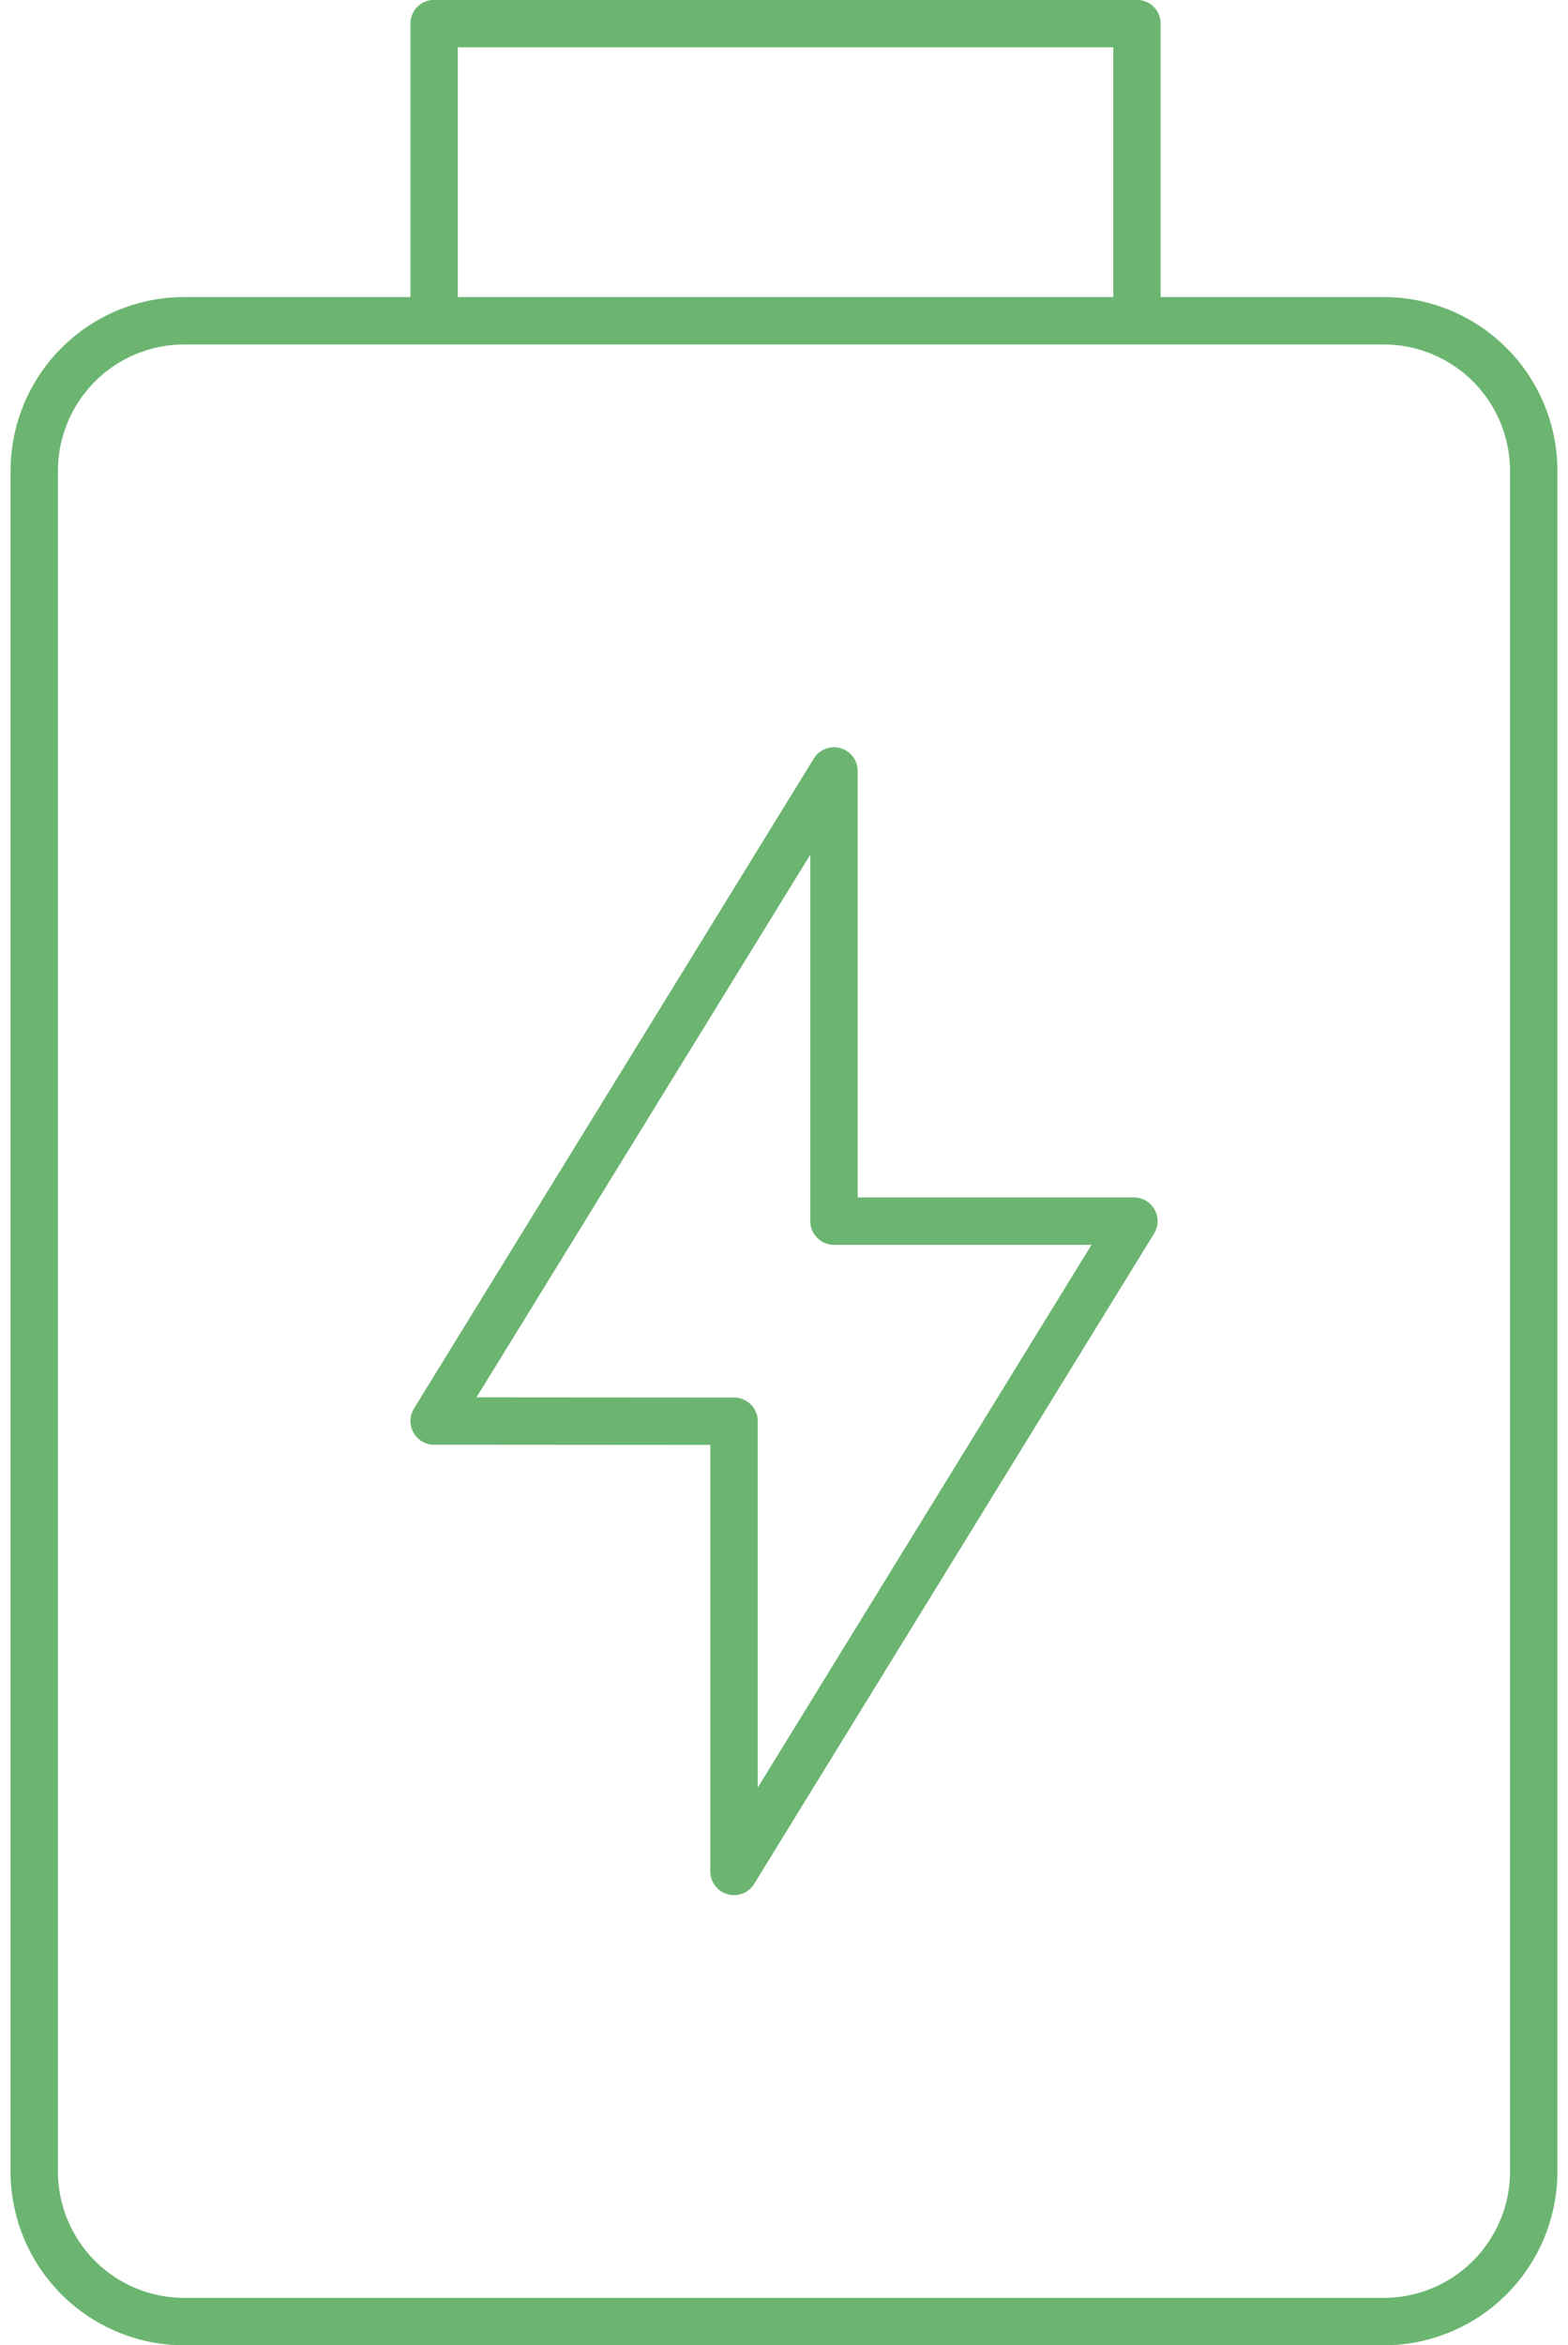 <svg class="icon w-[48px] h-auto" xmlns="http://www.w3.org/2000/svg" width="48.964" height="73.181" viewBox="0 0 48.964 74.181">
  <path id="Path_65" data-name="Path 65" d="M5.121,9.771H43.092a4.748,4.748,0,0,1,4.746,4.746V68.31a4.748,4.748,0,0,1-4.746,4.746H5.121A4.748,4.748,0,0,1,.375,68.31V14.517A4.748,4.748,0,0,1,5.121,9.771Zm7.911-9.4H35.279v9.4H13.032Zm0,44.2L25.689,24.01V38.249h9.493L22.525,58.817V44.578Z" transform="translate(0.375 0.375)" fill="none" stroke="#6cb571" stroke-linecap="round" stroke-linejoin="round" stroke-width="1.5"></path>
</svg>